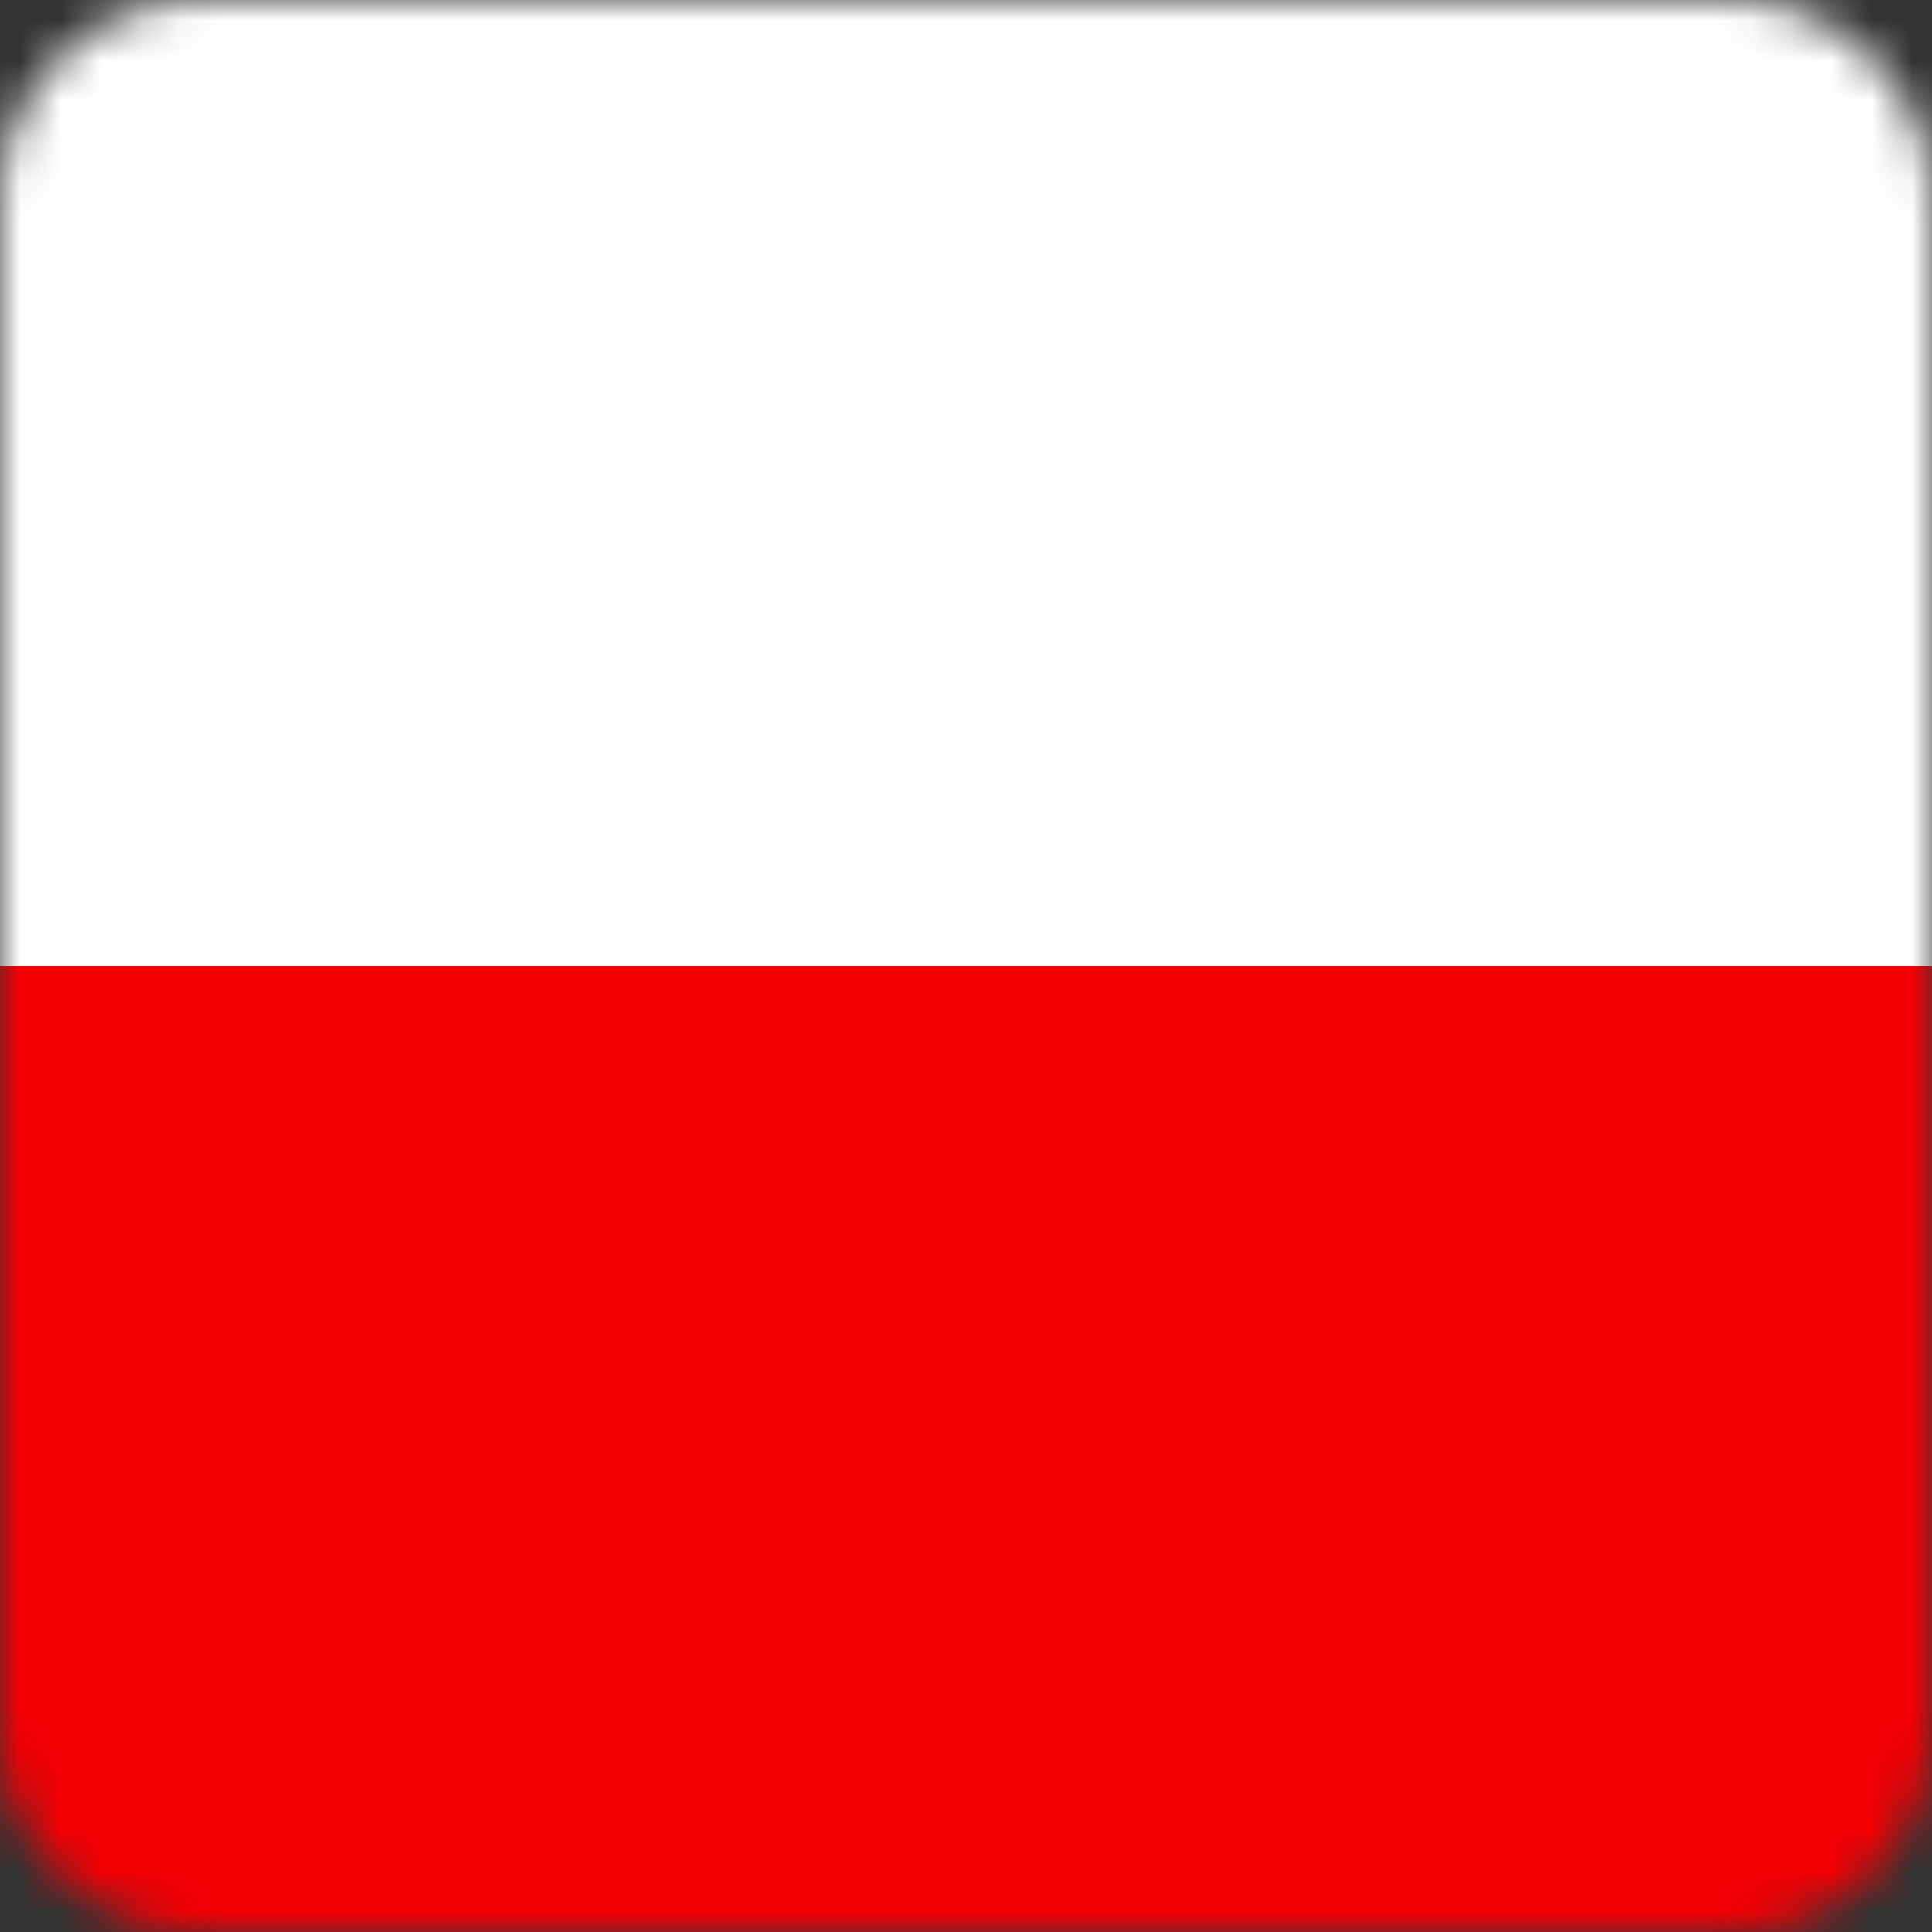 <svg width="48" height="48" viewBox="0 0 48 48" fill="none" xmlns="http://www.w3.org/2000/svg">
<rect x="0" y="0" width="48" height="48" fill="#333333" stroke="none"/>
<g clip-path="url(#clip0_138_580)">
<mask id="mask0_138_580" style="mask-type:alpha" maskUnits="userSpaceOnUse" x="0" y="0" width="48" height="48">
<path d="M43 0H5C2.239 0 0 2.239 0 5V43C0 45.761 2.239 48 5 48H43C45.761 48 48 45.761 48 43V5C48 2.239 45.761 0 43 0Z" fill="white"/>
</mask>
<g mask="url(#mask0_138_580)">
<path fill-rule="evenodd" clip-rule="evenodd" d="M0 24.002H48V0H0V24.002Z" fill="white"/>
<path fill-rule="evenodd" clip-rule="evenodd" d="M0 48H48V24H0V48Z" fill="#F30004"/>
</g>
</g>
<defs>
<clipPath id="clip0_138_580">
<rect width="48" height="48" fill="white"/>
</clipPath>
</defs>
</svg>
